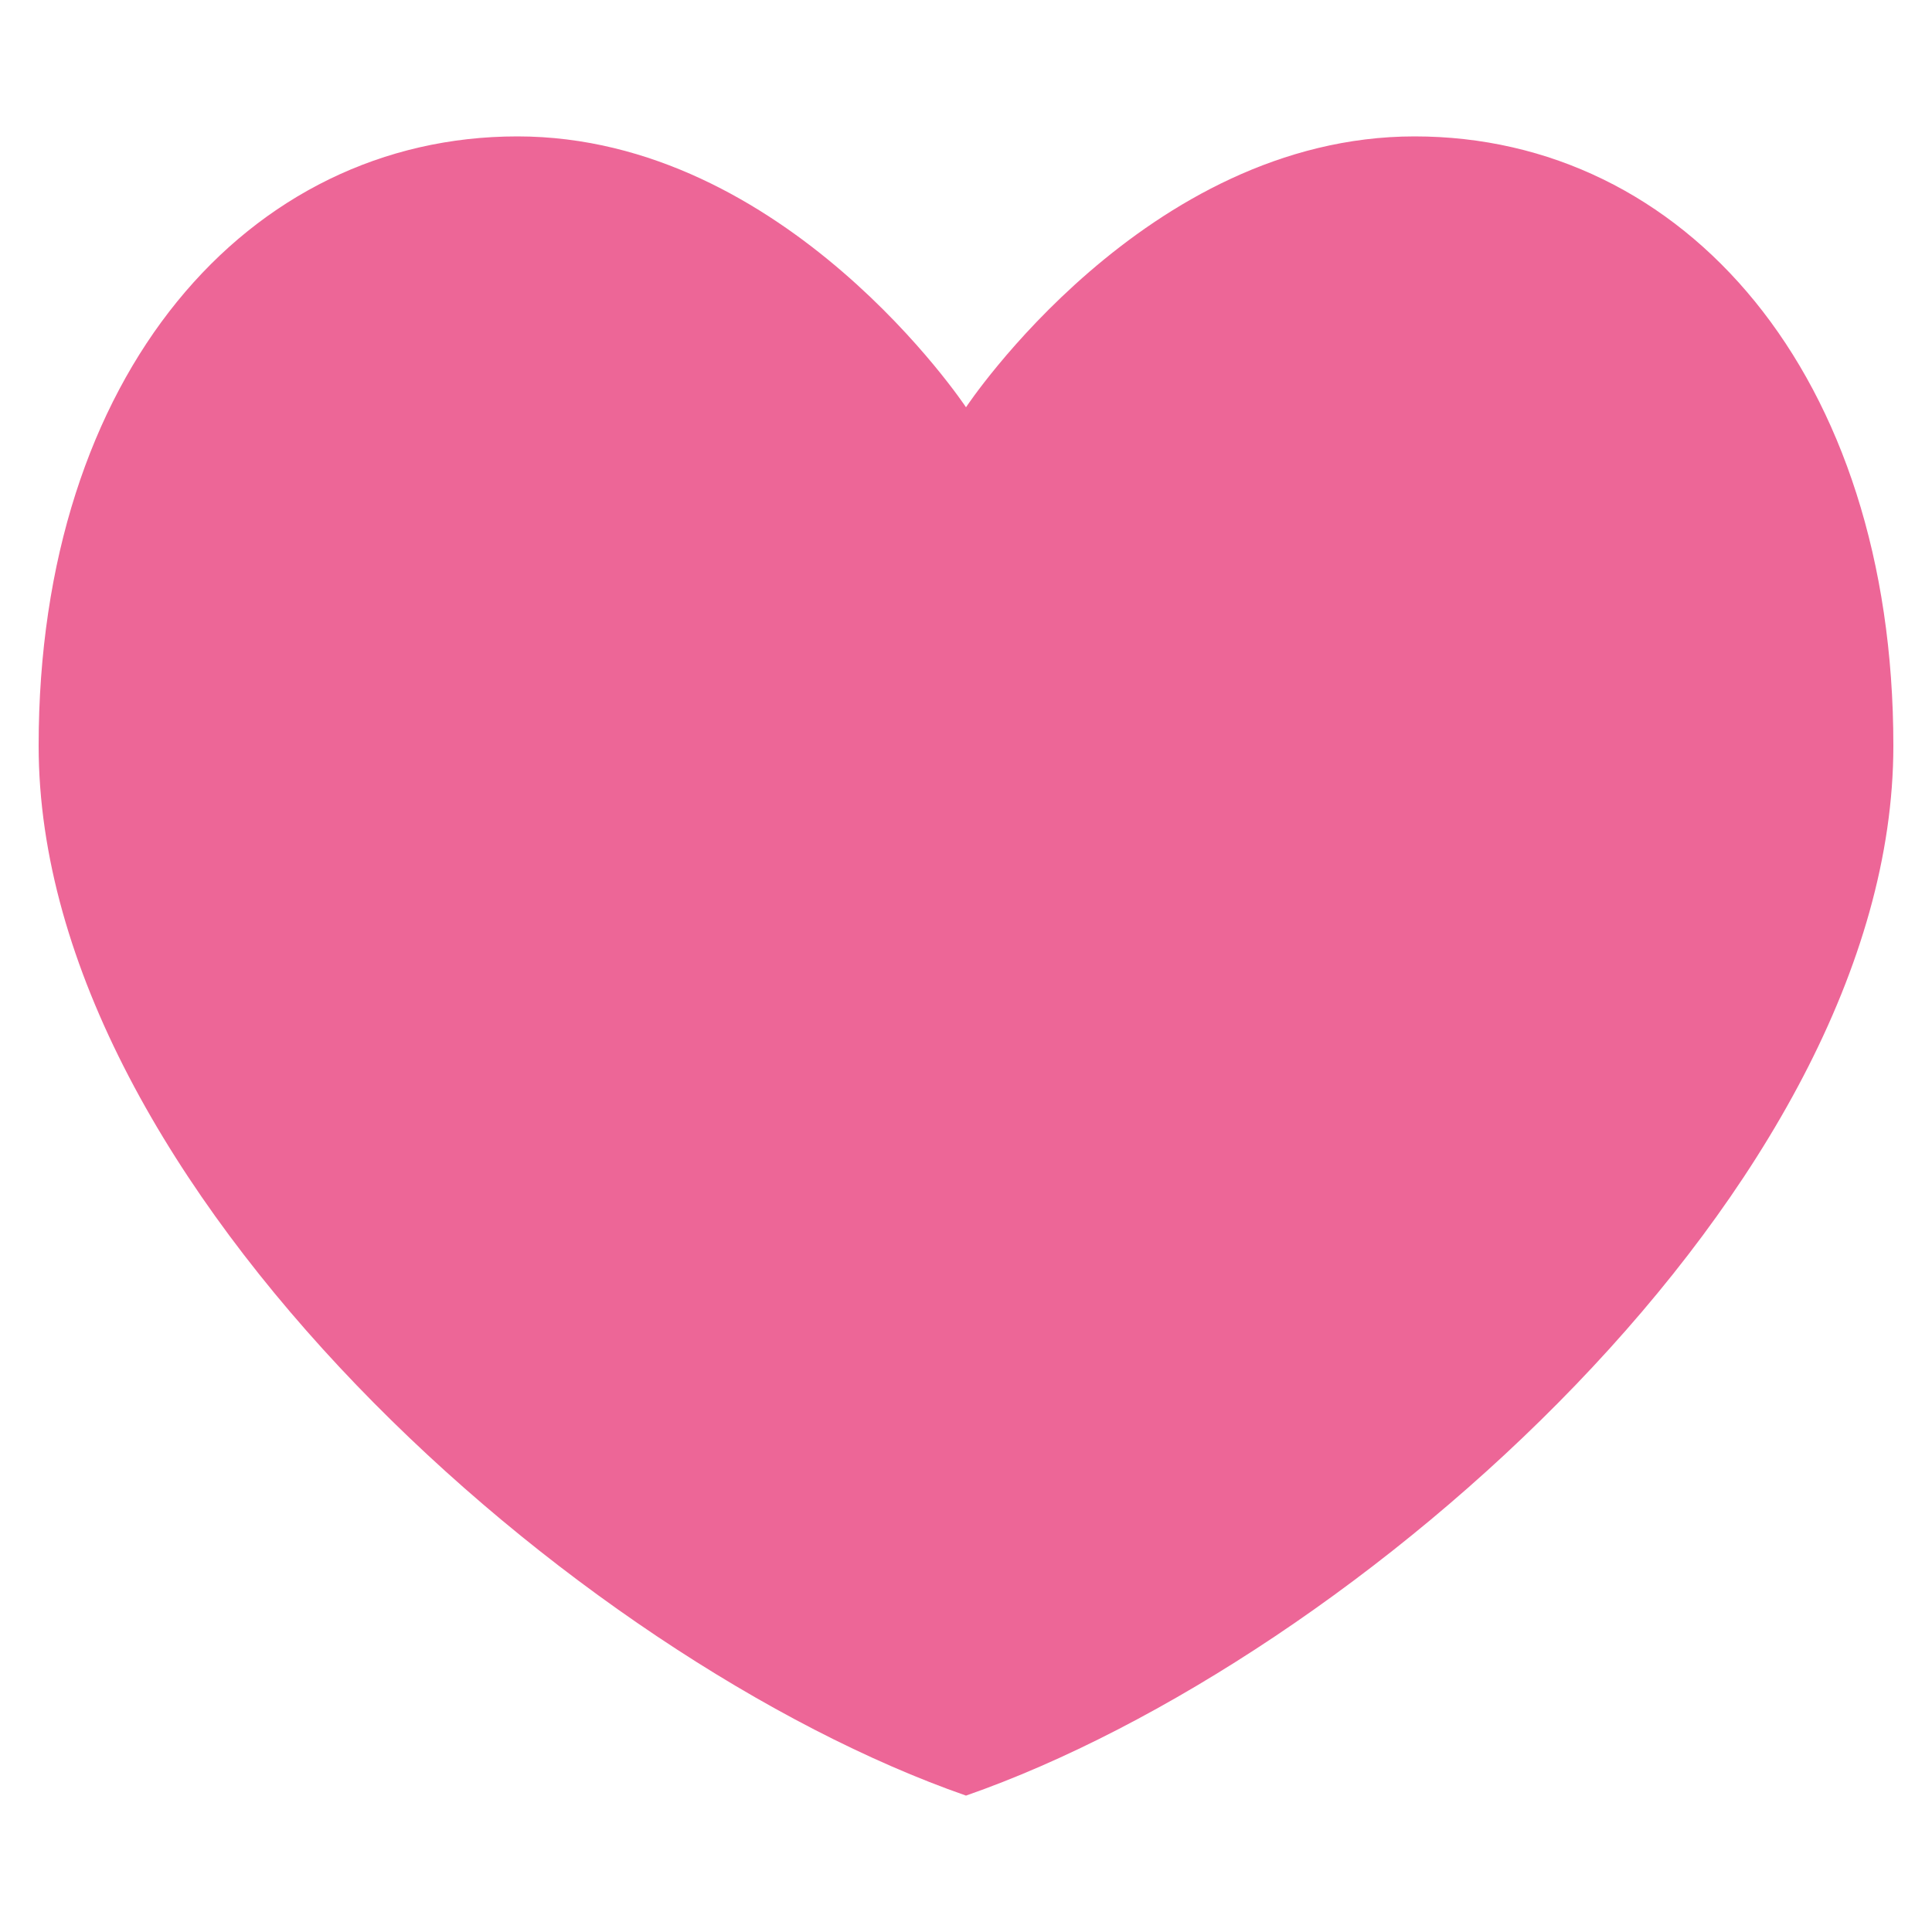 <?xml version="1.0" encoding="utf-8"?>
<!-- Generator: Adobe Illustrator 26.1.0, SVG Export Plug-In . SVG Version: 6.00 Build 0)  -->
<svg version="1.1" id="Layer_1" xmlns="http://www.w3.org/2000/svg" xmlns:xlink="http://www.w3.org/1999/xlink" x="0px" y="0px"
	 viewBox="0 0 500 500" style="enable-background:new 0 0 500 500;" xml:space="preserve">
<style type="text/css">
	.st0{fill:#ED6697;}
</style>
<g>
	<path class="st0" d="M366.1,35.3c-69.7,0-116.1,70.1-116.1,70.1s-46.5-70.1-116.1-70.1S10,96.7,10,193
		C10,307,149.3,429.6,250,464.7C350.7,429.6,490,307,490,193C490,96.7,435.8,35.3,366.1,35.3z"/>
</g>
</svg>
